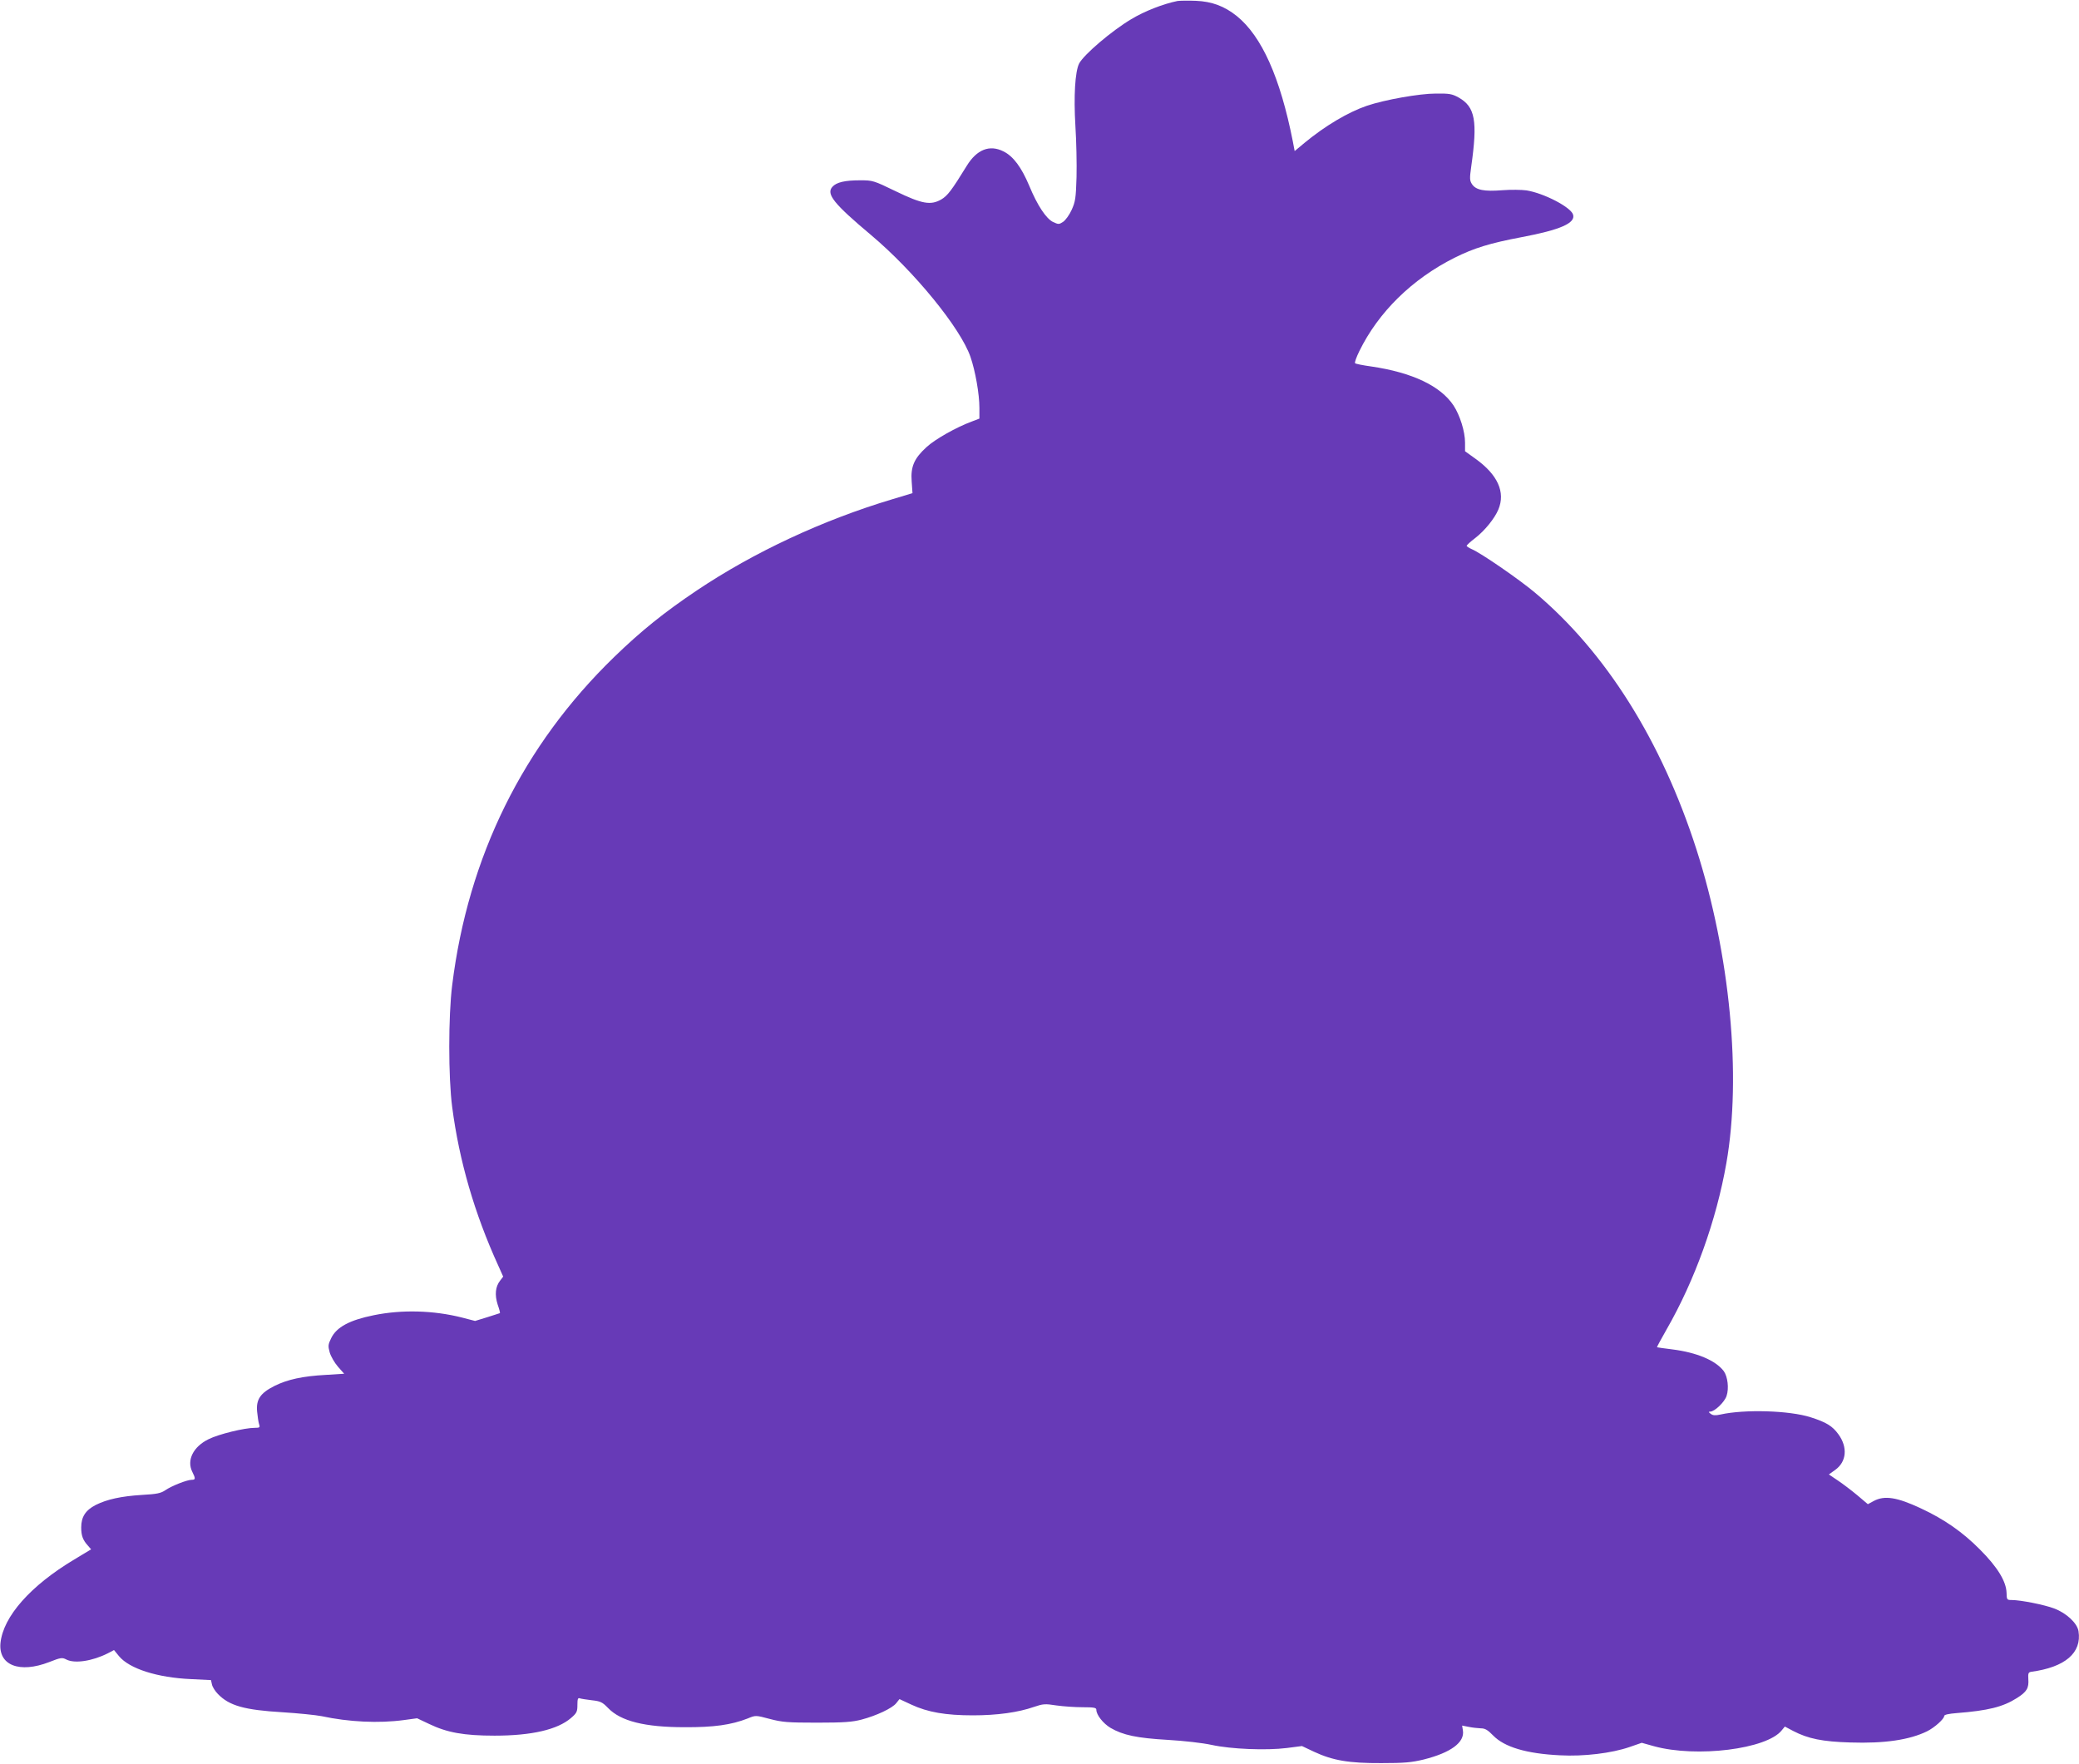 <?xml version="1.0" standalone="no"?>
<!DOCTYPE svg PUBLIC "-//W3C//DTD SVG 20010904//EN"
 "http://www.w3.org/TR/2001/REC-SVG-20010904/DTD/svg10.dtd">
<svg version="1.0" xmlns="http://www.w3.org/2000/svg"
 width="1280pt" height="1086pt" viewBox="0 0 1280 1086"
 preserveAspectRatio="xMidYMid meet">
<g transform="translate(0,1086) scale(0.1,-0.1)"
fill="#673ab7" stroke="none">
<path d="M7250 10854 c-89 -18 -204 -63 -285 -112 -121 -72 -292 -218 -321
-273 -25 -50 -34 -200 -23 -384 6 -93 9 -235 7 -315 -4 -130 -7 -151 -30 -202
-14 -31 -38 -64 -53 -74 -25 -16 -28 -16 -61 -1 -43 21 -97 102 -147 223 -48
114 -98 182 -159 212 -85 43 -164 12 -226 -89 -93 -151 -118 -184 -157 -207
-65 -37 -118 -28 -281 51 -136 66 -141 67 -219 67 -93 0 -145 -12 -170 -40
-40 -44 8 -104 238 -297 266 -224 551 -573 612 -750 30 -87 55 -229 55 -314
l0 -66 -47 -18 c-95 -35 -226 -109 -278 -157 -77 -70 -99 -121 -92 -212 l5
-72 -126 -38 c-427 -128 -850 -325 -1202 -561 -201 -135 -343 -249 -509 -410
-561 -544 -899 -1229 -997 -2020 -24 -190 -24 -569 0 -750 43 -330 137 -655
284 -977 l30 -67 -19 -25 c-29 -37 -34 -87 -15 -147 10 -28 16 -52 14 -53 -2
-1 -37 -12 -78 -25 l-75 -23 -81 21 c-174 44 -369 50 -544 14 -148 -30 -228
-73 -261 -141 -19 -39 -20 -48 -9 -88 7 -24 30 -64 51 -88 l38 -43 -112 -7
c-145 -8 -236 -28 -317 -68 -87 -44 -114 -83 -107 -158 3 -30 8 -65 12 -77 7
-21 4 -23 -26 -23 -64 0 -223 -39 -285 -70 -94 -46 -136 -129 -100 -201 21
-42 20 -49 -4 -49 -28 0 -123 -37 -162 -64 -28 -19 -53 -24 -144 -29 -128 -8
-215 -27 -285 -62 -62 -32 -89 -73 -89 -138 0 -51 10 -78 42 -113 l19 -22
-103 -62 c-271 -162 -438 -352 -455 -514 -14 -138 117 -189 300 -118 71 28 80
29 105 16 51 -27 161 -10 256 38 l38 20 31 -38 c64 -77 236 -132 444 -141
l122 -6 6 -27 c3 -15 20 -42 37 -59 70 -72 163 -98 398 -112 96 -6 204 -17
240 -24 167 -36 352 -45 507 -24 l81 11 74 -35 c110 -53 214 -72 403 -72 228
0 388 37 471 109 35 30 39 39 39 80 0 36 3 45 14 41 8 -3 41 -8 74 -12 54 -6
65 -11 101 -48 78 -81 226 -118 471 -118 179 -1 287 14 389 54 48 20 49 20
135 -3 76 -20 109 -23 291 -23 167 0 218 4 275 19 91 24 189 70 213 101 l20
25 73 -34 c101 -47 212 -66 379 -66 149 0 279 18 376 52 56 19 68 20 138 9 42
-6 115 -11 161 -11 72 0 85 -3 85 -16 0 -31 42 -84 87 -111 77 -45 163 -63
353 -74 102 -6 215 -19 270 -31 119 -26 336 -35 463 -19 l93 12 74 -35 c116
-54 215 -71 415 -70 141 0 185 4 260 22 167 42 253 105 242 178 l-5 31 41 -8
c23 -5 57 -8 75 -9 25 0 42 -10 75 -44 69 -71 204 -112 412 -122 146 -8 318
13 428 51 l75 26 75 -21 c262 -72 696 -18 787 98 l19 23 51 -27 c92 -48 181
-66 352 -71 211 -7 365 16 473 69 46 23 105 76 105 94 0 8 27 14 78 18 192 15
284 38 369 92 62 39 75 62 71 117 -2 35 0 42 17 45 210 28 313 117 292 250 -8
50 -75 112 -150 140 -60 23 -207 52 -261 52 -30 0 -31 2 -32 44 -2 70 -55 158
-164 267 -106 107 -219 186 -363 253 -147 69 -224 81 -290 46 l-37 -20 -65 55
c-36 30 -90 71 -120 91 l-55 37 39 28 c70 50 78 139 20 219 -37 51 -74 74
-171 105 -131 42 -407 50 -555 17 -32 -7 -47 -6 -60 4 -15 11 -15 13 -3 14 27
0 88 59 100 96 16 47 7 119 -17 153 -50 66 -166 115 -318 134 -49 6 -91 12
-93 13 -2 1 25 50 59 110 173 301 306 670 368 1024 94 536 23 1283 -184 1930
-215 669 -558 1215 -995 1582 -99 83 -333 244 -388 267 -18 8 -32 17 -32 21 0
4 24 26 53 48 58 45 119 120 142 175 45 107 -4 215 -141 313 l-64 46 0 53 c0
68 -31 168 -71 229 -80 120 -254 203 -507 240 -51 7 -96 16 -99 20 -4 4 8 37
26 74 118 241 325 444 586 575 120 60 218 90 413 127 239 45 334 87 317 139
-14 46 -180 132 -287 149 -29 4 -96 5 -148 1 -112 -9 -163 1 -187 37 -15 23
-15 36 -5 108 40 282 25 368 -78 426 -40 22 -57 25 -140 24 -101 0 -314 -38
-424 -75 -117 -40 -258 -124 -385 -229 l-60 -50 -11 58 c-78 396 -192 649
-345 773 -76 61 -154 90 -252 94 -48 2 -99 1 -113 -1z"/>
</g>
</svg>
